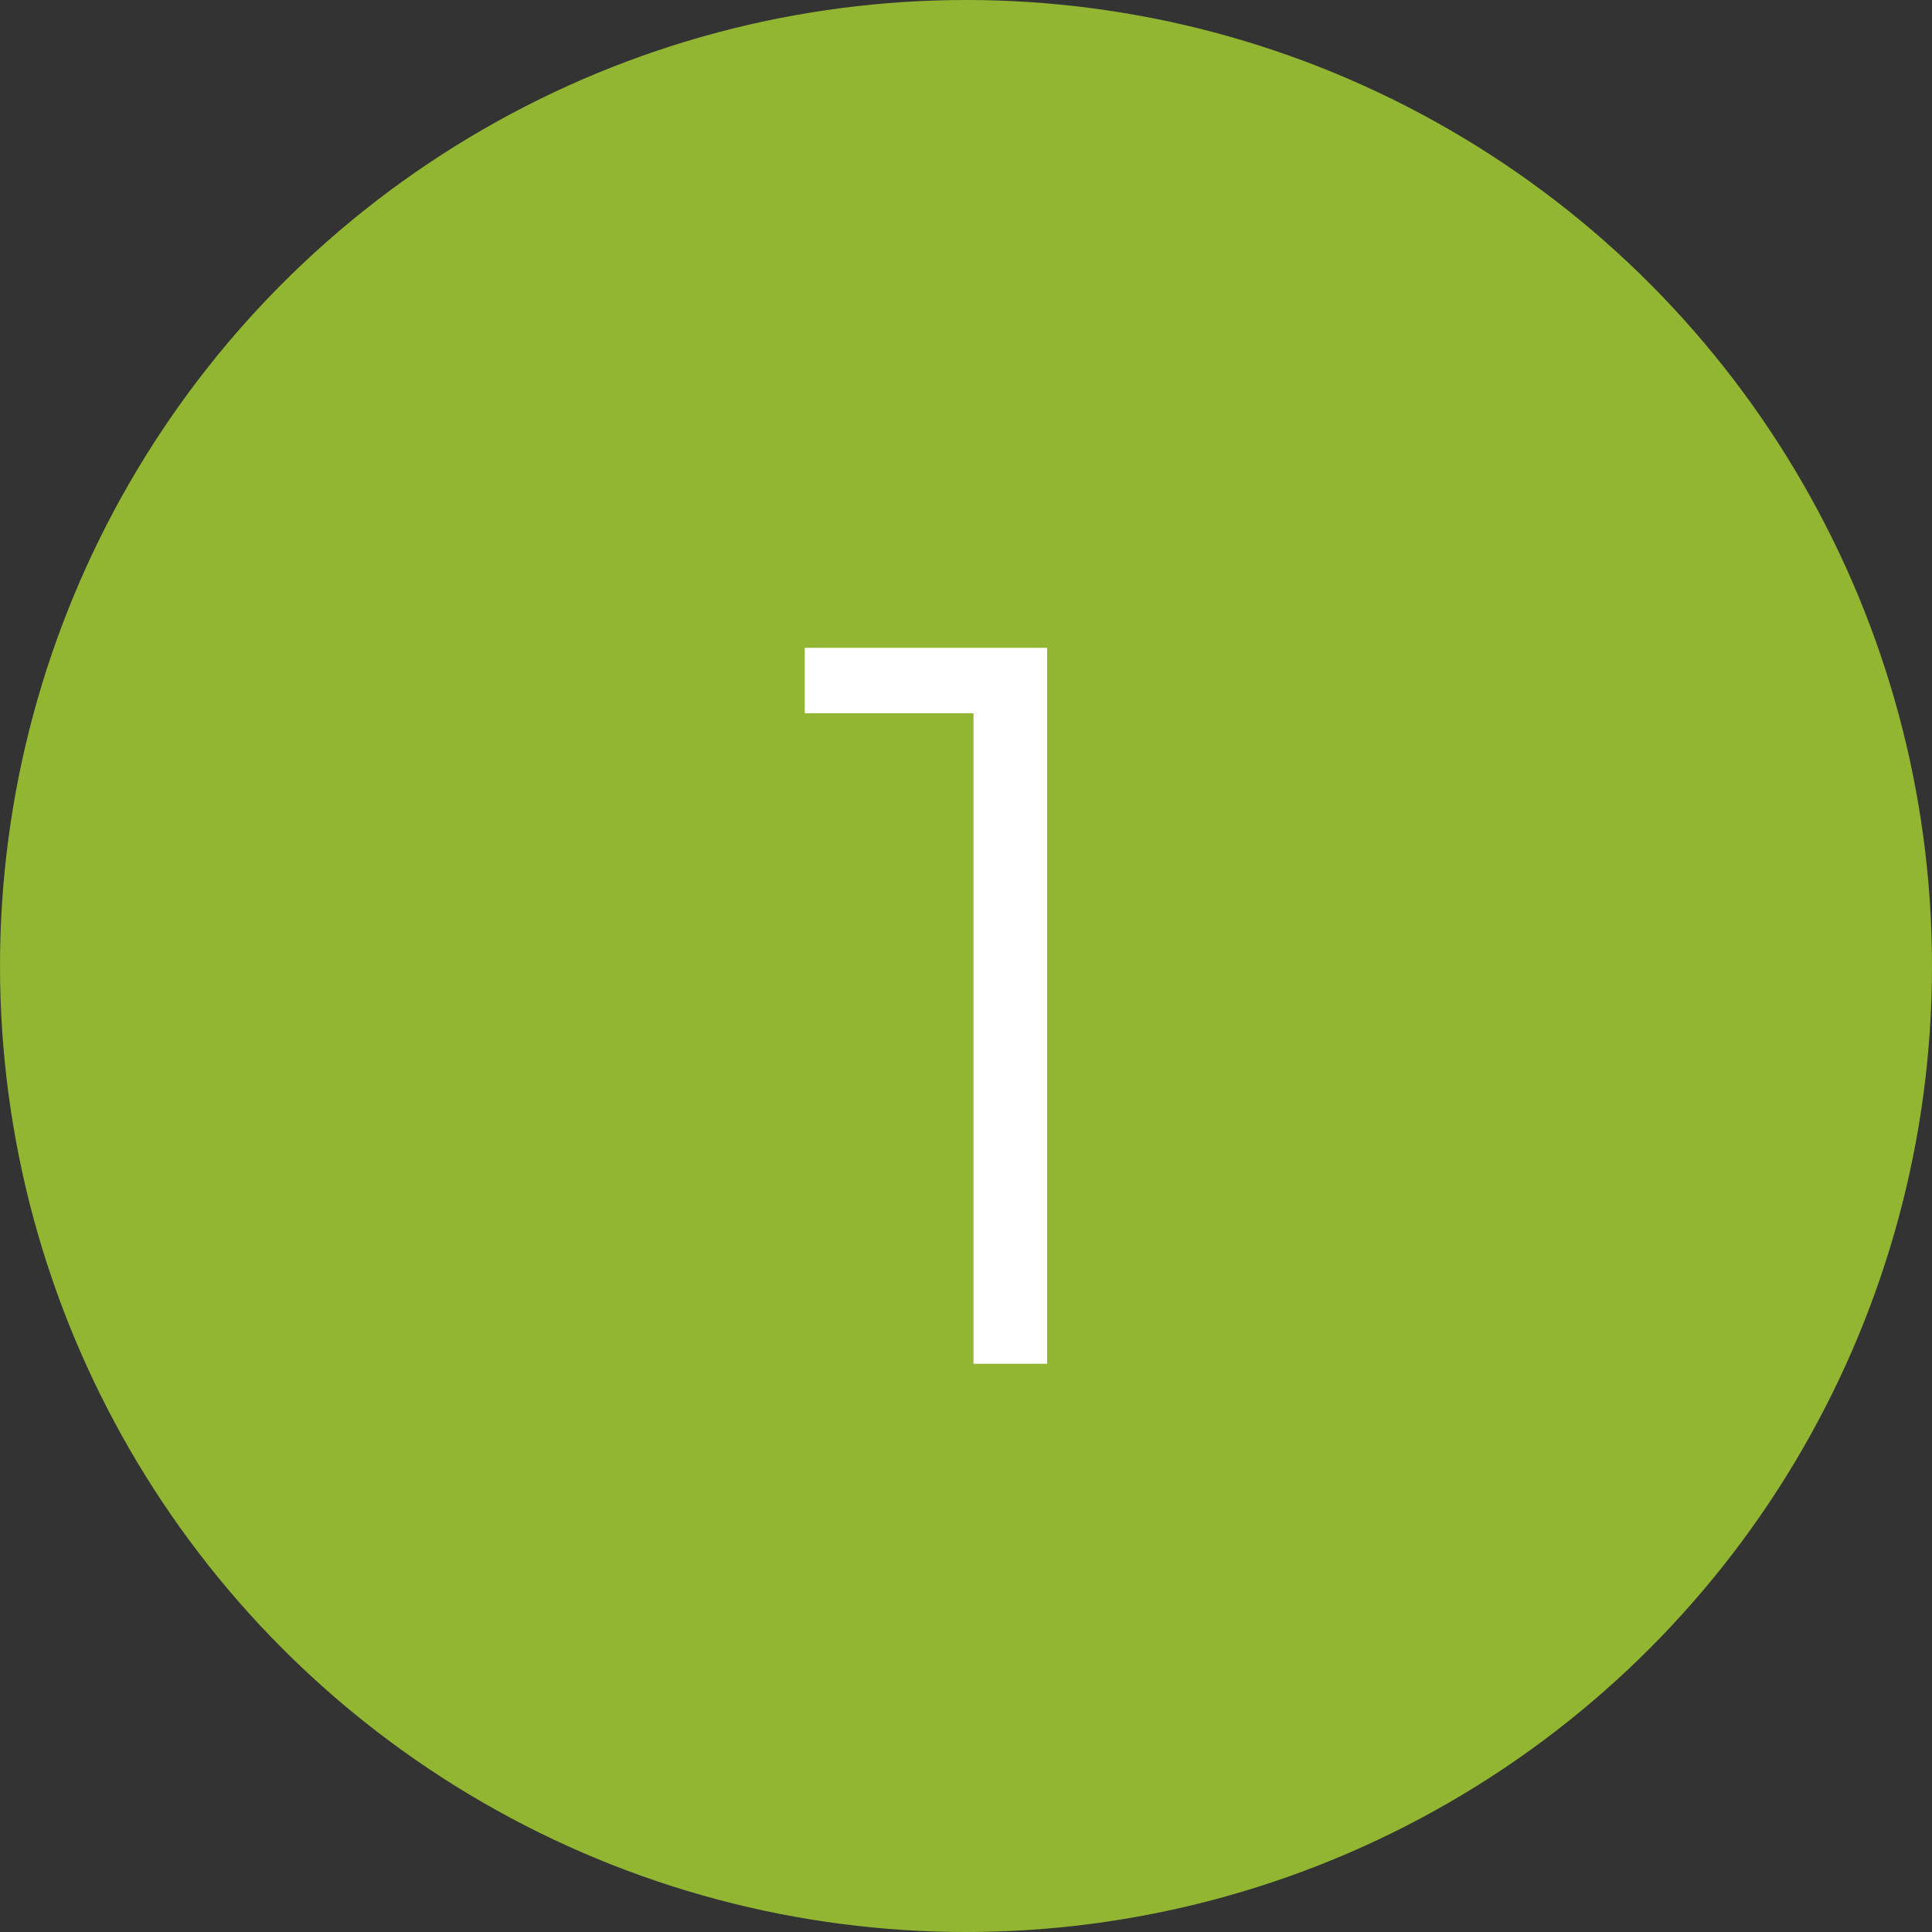 <?xml version="1.0" encoding="UTF-8"?> <svg xmlns="http://www.w3.org/2000/svg" width="17" height="17" viewBox="0 0 17 17" fill="none"><rect x="0" y="0" width="17" height="17" fill="#333333" stroke="none"/><circle cx="8.5" cy="8.5" r="8.5" fill="#92B532"></circle><path d="M8.566 12V5.97L8.854 6.276H7.081V5.7H9.214V12H8.566Z" fill="white"></path></svg> 
